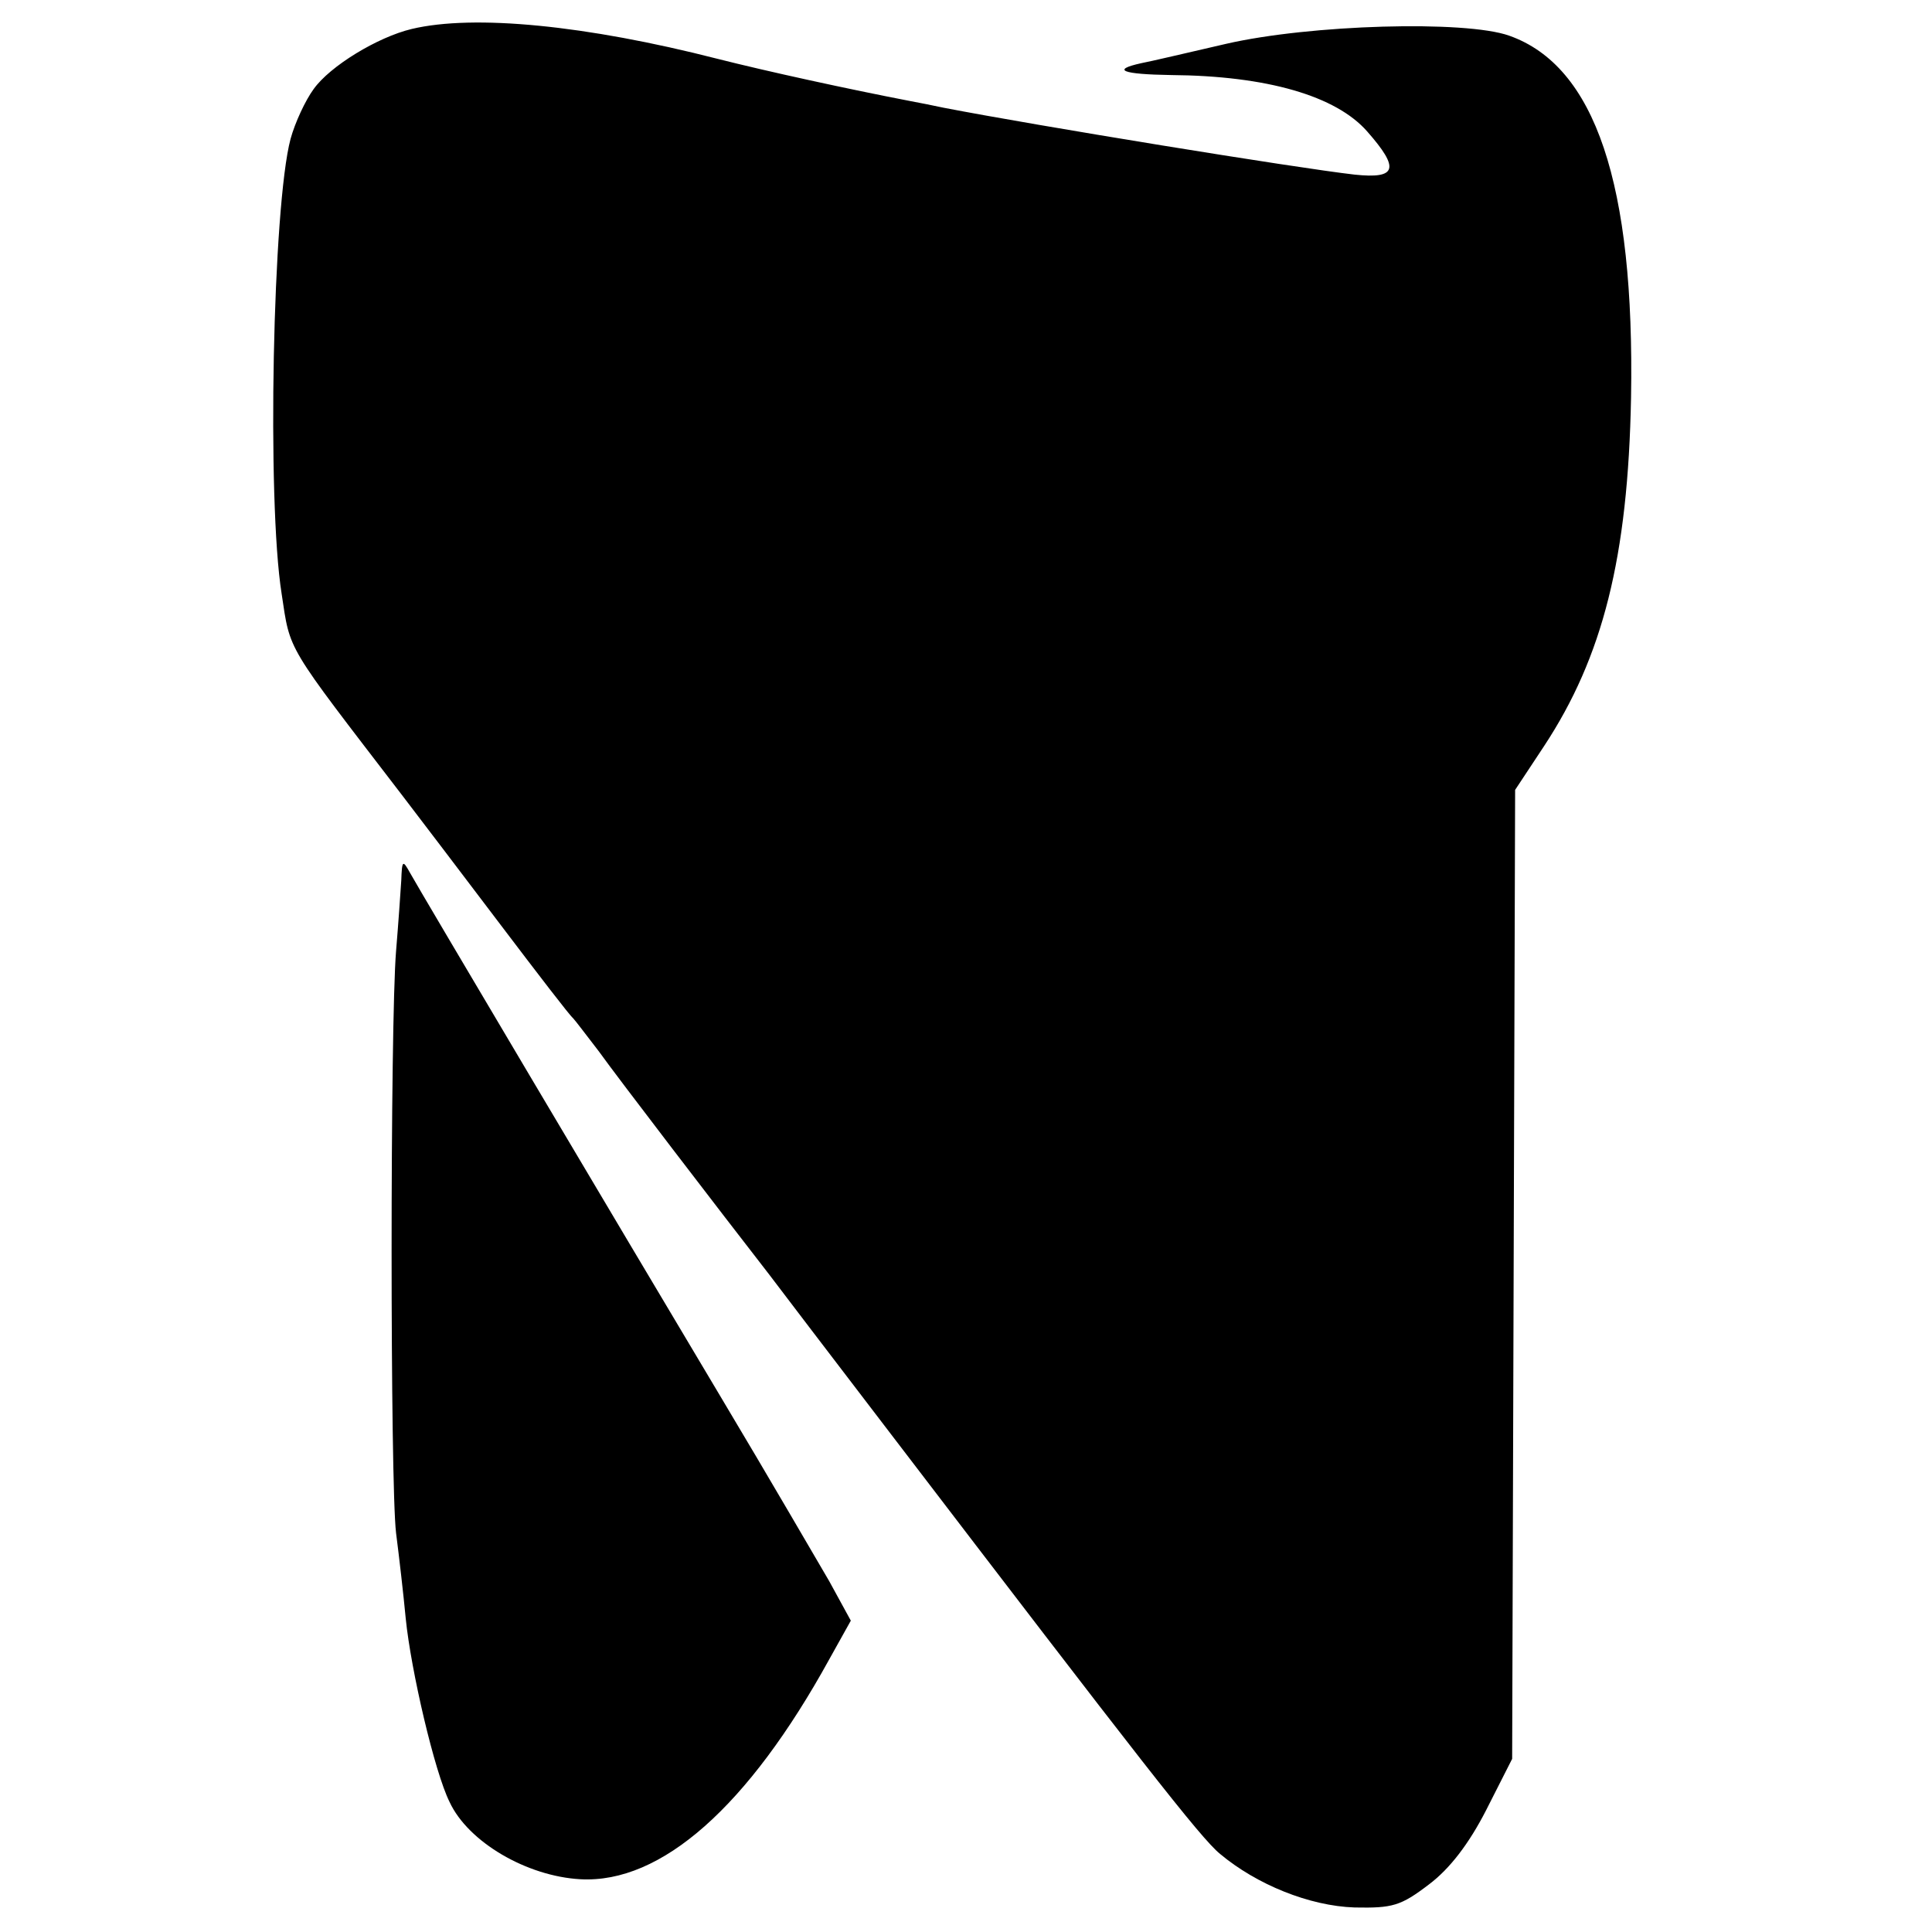 <?xml version="1.0" standalone="no"?>
<!DOCTYPE svg PUBLIC "-//W3C//DTD SVG 20010904//EN"
 "http://www.w3.org/TR/2001/REC-SVG-20010904/DTD/svg10.dtd">
<svg version="1.0" xmlns="http://www.w3.org/2000/svg"
 width="260pt" height="260pt" viewBox="0 0 260 260"
 preserveAspectRatio="xMidYMid meet">
<g transform="translate(0,260) scale(0.1,-0.1)"
fill="#000000" stroke="none">
<path d="M554 2561 c-46 -11 -110 -50 -132 -81 -11 -15 -25 -45 -31 -67 -24
-90 -32 -486 -12 -612 12 -79 4 -65 162 -271 23 -30 83 -109 133 -175 50 -66
93 -122 97 -125 3 -3 18 -23 35 -45 25 -35 163 -215 229 -300 12 -16 86 -113
164 -215 334 -437 417 -544 443 -565 49 -41 120 -70 181 -72 51 -1 62 2 100
31 28 21 54 55 77 100 l35 69 2 652 2 652 39 59 c79 120 113 254 117 469 5
287 -48 446 -164 487 -59 21 -268 15 -381 -11 -52 -12 -103 -24 -114 -26 -41
-9 -26 -15 40 -16 129 -1 222 -28 264 -76 44 -50 40 -64 -17 -58 -79 9 -429
66 -553 90 -14 3 -34 7 -45 9 -83 16 -193 40 -260 57 -176 45 -327 60 -411 40z"/>
<path d="M540 1415 c-1 -16 -4 -59 -7 -95 -8 -98 -8 -716 0 -783 4 -31 10 -83
13 -115 7 -70 39 -207 59 -247 25 -54 104 -100 176 -104 109 -6 226 98 335
296 l29 52 -29 53 c-17 29 -82 141 -146 248 -142 238 -403 678 -418 705 -10
18 -11 18 -12 -10z"/>
</g>
</svg>
